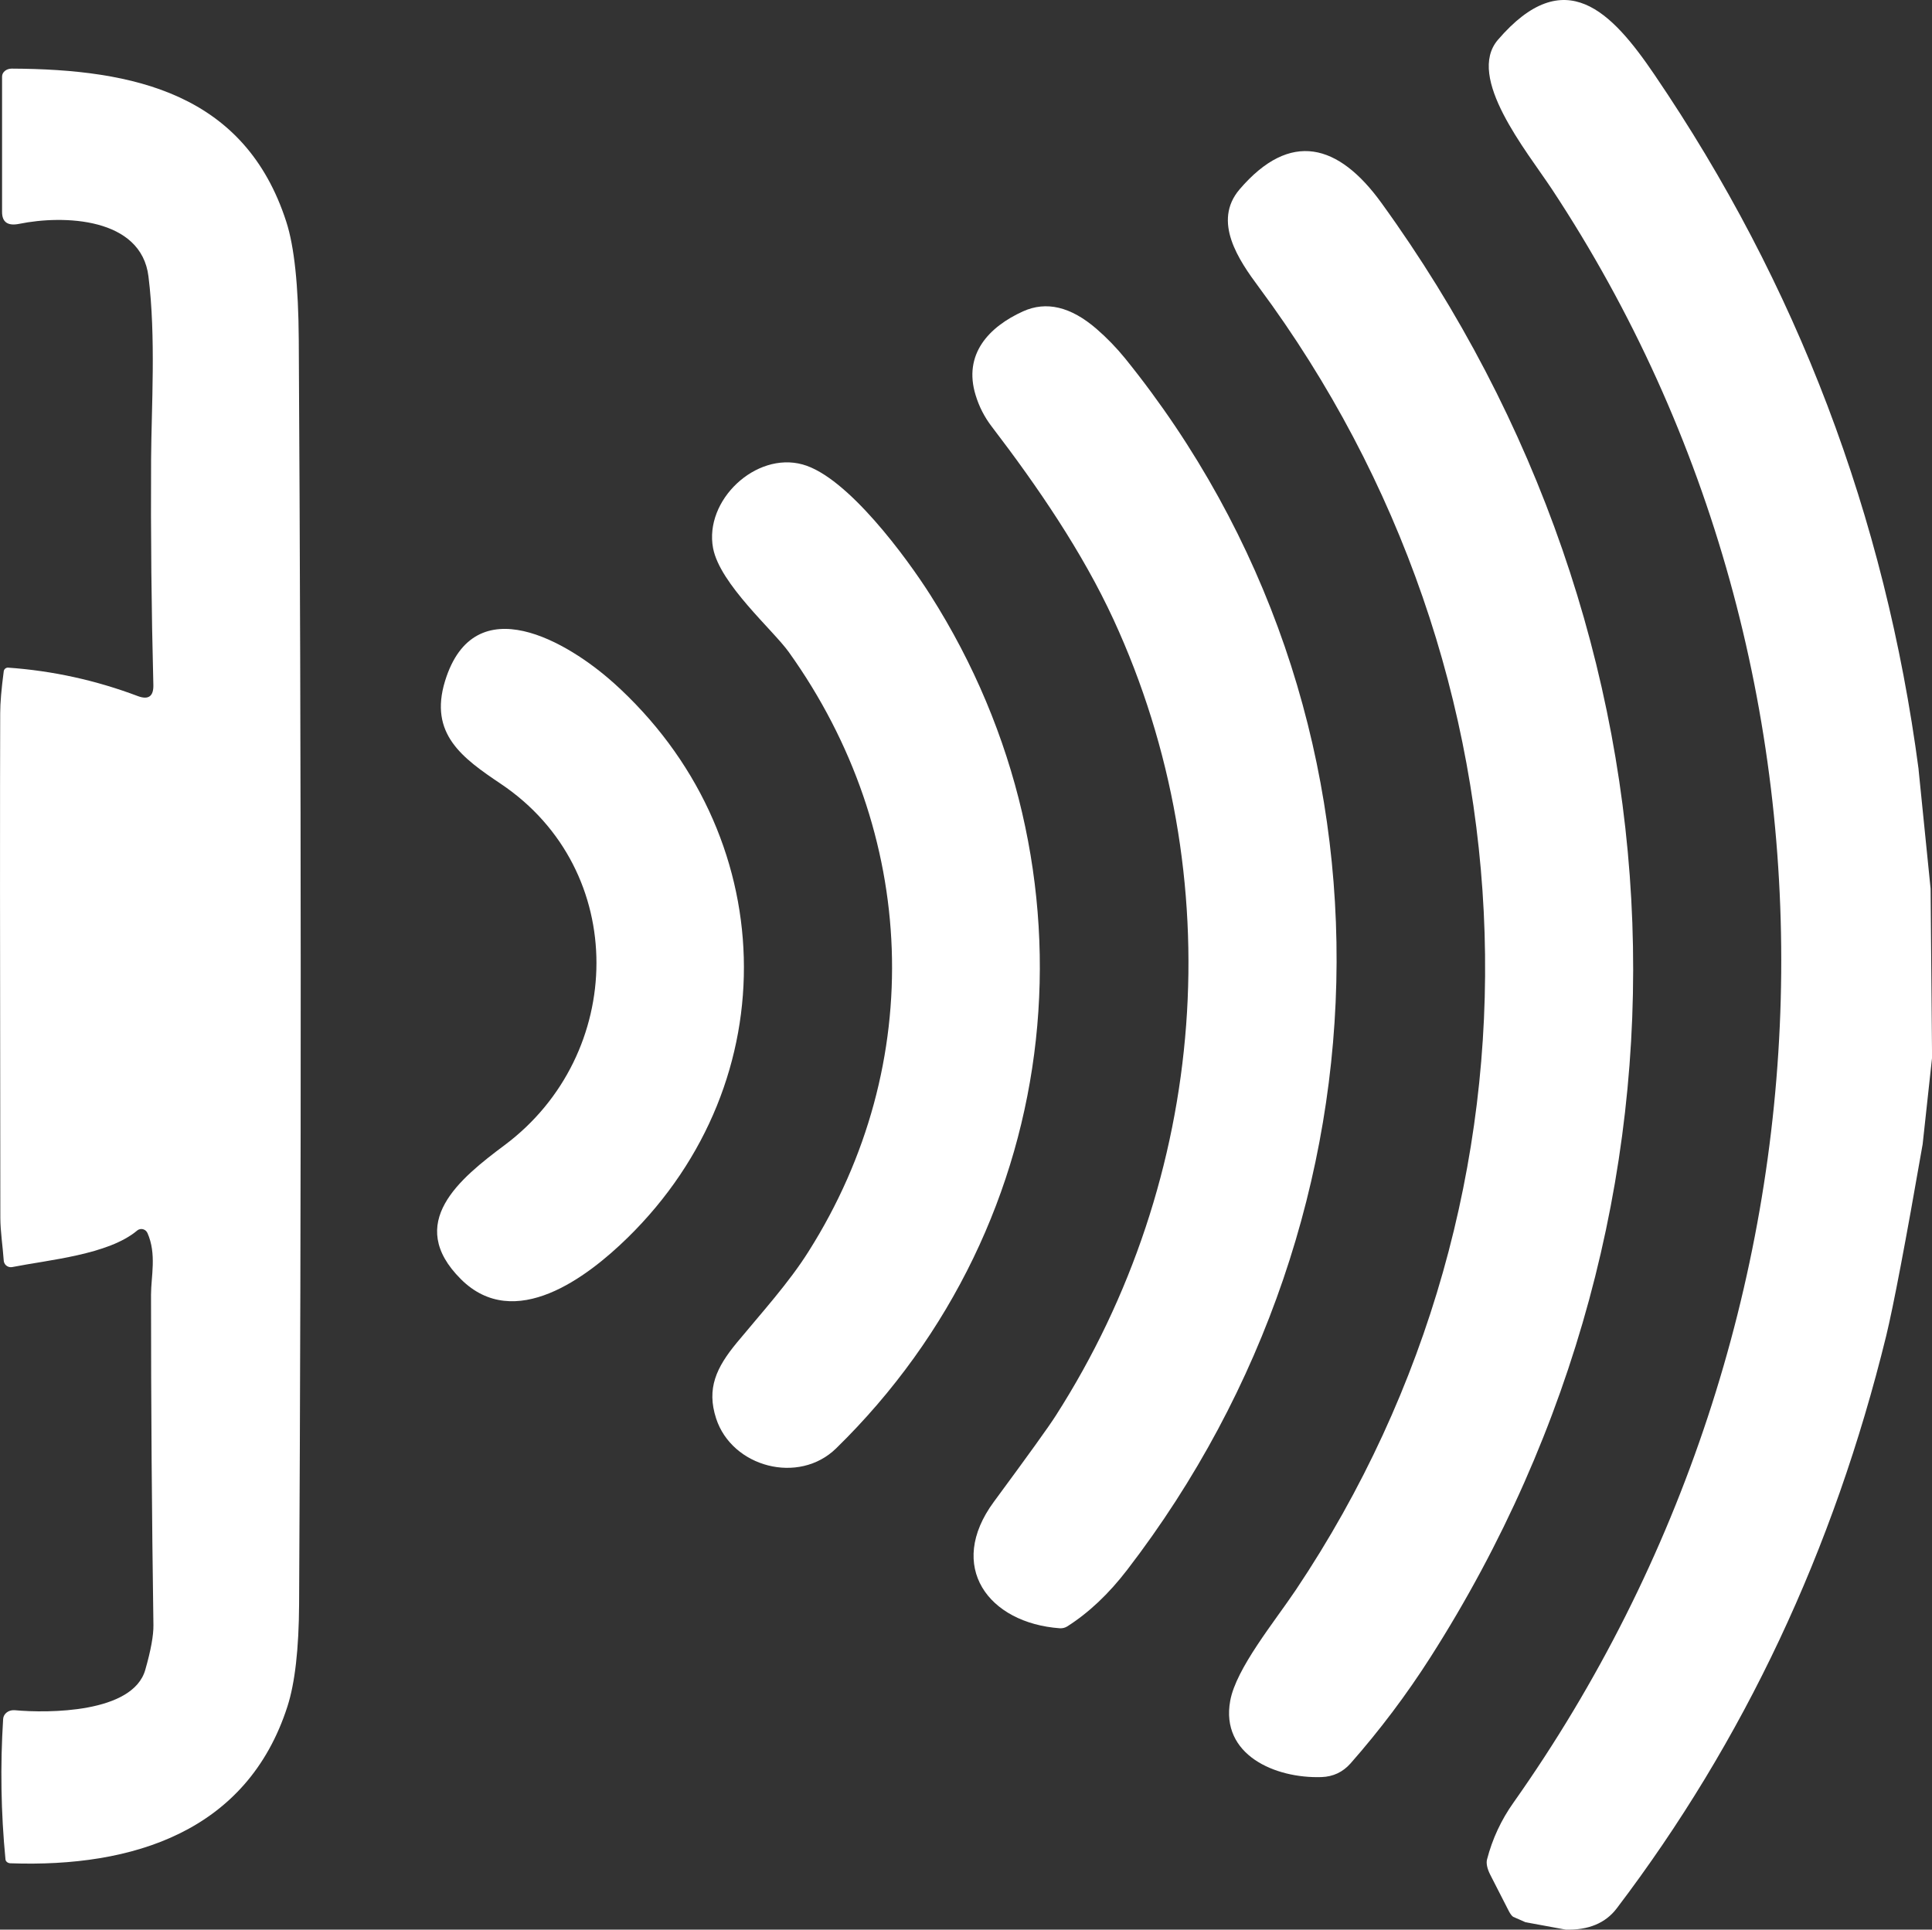 <svg width="3021" height="3018" viewBox="0 0 3021 3018" fill="none" xmlns="http://www.w3.org/2000/svg">
<rect x="0" y="0" width="3021" height="3018" fill="#333333" stroke="none"/>
<g clip-path="url(#clip0_106_399)">
<path d="M3000 1203.58L3018.81 1389.92L3021.1 1654.21L3006.37 1789.65C2979.73 1942.75 2960.71 2042.55 2949.42 2089.16C2867.3 2424.52 2726.76 2723.09 2528.02 2984.77C2510.46 3007.86 2483.82 3018.94 2448.29 3018L2385.29 3006.4L2366.27 2998.04C2364.39 2997.1 2361.67 2993.65 2359.16 2988.74L2330.22 2932.1C2325.52 2922.9 2323.64 2914.23 2325.2 2908.27C2333.56 2876.08 2347.36 2846.4 2366.58 2819.34C2896.14 2069.83 2931.35 1060.52 2426.66 295.854C2387.06 235.972 2291.98 120.808 2342.24 62.285C2446.83 -59.359 2519.97 18.079 2587.06 116.837C2810.04 444.878 2947.75 807.092 3000.1 1203.58H3000Z" fill="white"/>
<path d="M230.504 1928.43C228.205 1923.21 222.144 1920.8 216.92 1923.1C215.98 1923.52 215.144 1924.04 214.412 1924.67C169.377 1962.5 76.173 1970.44 19.121 1981.73C13.165 1982.88 7.314 1979.12 6.06 1973.16C6.06 1972.64 5.851 1972.11 5.851 1971.7C4.388 1950.17 0.522 1925.61 0.522 1904.39C-0.105 1488.67 -0.105 1225.63 0.313 1115.28C0.313 1099.5 2.194 1077.66 5.851 1049.86C6.374 1046.41 9.404 1044 12.748 1044.21C82.338 1049.13 149.942 1063.97 215.562 1088.73C232.071 1094.9 240.221 1089.15 239.803 1071.39C236.773 953.713 235.624 835.936 236.251 718.263C236.773 636.331 243.983 527.646 232.175 432.546C220.995 339.955 99.474 335.984 30.093 350.092C12.225 353.749 3.239 347.479 3.239 331.594V119.658C3.239 112.865 9.926 107.327 18.285 107.327C18.285 107.327 18.39 107.327 18.494 107.327C210.337 108.163 383.058 146.725 447.633 346.748C460.172 385.414 466.65 446.863 467.172 531.303C471.038 1190.52 471.247 1849.84 467.695 2509.16C467.277 2579.08 461.216 2632.27 449.514 2668.74C386.611 2864.59 207.829 2921.02 16.405 2914.23C12.225 2914.12 8.881 2911.51 8.568 2908.17C1.463 2835.01 0.313 2761.86 4.911 2688.5C5.433 2680.34 13.27 2674.28 22.36 2674.81C22.57 2674.81 22.674 2674.81 22.883 2674.81C74.919 2679.61 207.829 2679.61 227.16 2611.68C235.937 2581.06 240.117 2557.76 239.908 2541.87C237.4 2369.55 236.146 2197.22 236.146 2024.89C236.146 1996.57 245.237 1961.35 230.504 1928.33V1928.43Z" fill="white"/>
<path d="M1938.28 296.167C2017.9 203.158 2093.13 224.999 2159.8 316.964C2651.53 996.037 2689.45 1882.87 2236.7 2592.04C2199.4 2650.46 2157.81 2705.74 2111.84 2757.99C2099.72 2771.68 2084.57 2778.79 2066.38 2779.41C1993.97 2781.82 1908.19 2744.72 1923.65 2660.07C1932.85 2609.39 1992.72 2536.75 2026.47 2486.38C2443.8 1862.91 2415.07 1051.42 1968.27 448.953C1937.23 407.151 1895.33 346.329 1938.38 296.063L1938.28 296.167Z" fill="white"/>
<path d="M1714.46 514.269C1730.87 528.482 1745.81 543.948 1759.5 560.774C2205.77 1113.29 2193.55 1894.88 1762.42 2455.45C1733.59 2492.97 1702.45 2522.33 1669.01 2543.65C1665.56 2545.85 1661.49 2546.89 1657.41 2546.68C1545.4 2538.64 1479.47 2450.02 1554.07 2348.85C1608.3 2275.28 1640.48 2230.55 1650.72 2214.36C1888.65 1843.05 1926.68 1371.52 1741.11 968.866C1692.94 864.361 1622.93 761.528 1550.73 667.16C1539.34 652.32 1530.98 635.913 1525.55 618.043C1505.8 553.876 1546.44 511.134 1599.63 486.993C1636.1 470.481 1674.44 479.678 1714.57 514.374L1714.46 514.269Z" fill="white"/>
<path d="M1254.92 726.414C1325.14 745.539 1418.34 873.244 1454.7 930.513C1728.46 1361.07 1670.16 1910.67 1307.48 2265.25C1248.96 2322.52 1144.68 2294.72 1119.81 2218.64C1104.45 2171.51 1120.23 2138.7 1152.21 2099.92C1190.87 2053.21 1233.6 2006.18 1264.22 1957.48C1450.52 1663.09 1435.27 1302.24 1233.5 1019.97C1208.84 985.482 1125.77 913.583 1115.01 857.359C1100.9 782.534 1181.57 706.245 1254.92 726.414Z" fill="white"/>
<path d="M958.691 1067.31C1221.69 1303.28 1233.08 1689.53 981.261 1935.96C918.254 1997.61 804.569 2084.14 720.768 2000.75C632.579 1912.86 719.41 1843.05 789.209 1790.9C978.23 1649.61 984.709 1361.39 783.253 1226.05C723.067 1185.61 670.509 1147.99 695.9 1065.11C741.875 915.777 889.832 1005.65 958.691 1067.41V1067.31Z" fill="white"/>
</g>
<defs>
<clipPath id="clip0_106_399">
<rect width="3021" height="3018" fill="white"/>
</clipPath>
</defs>
</svg>
